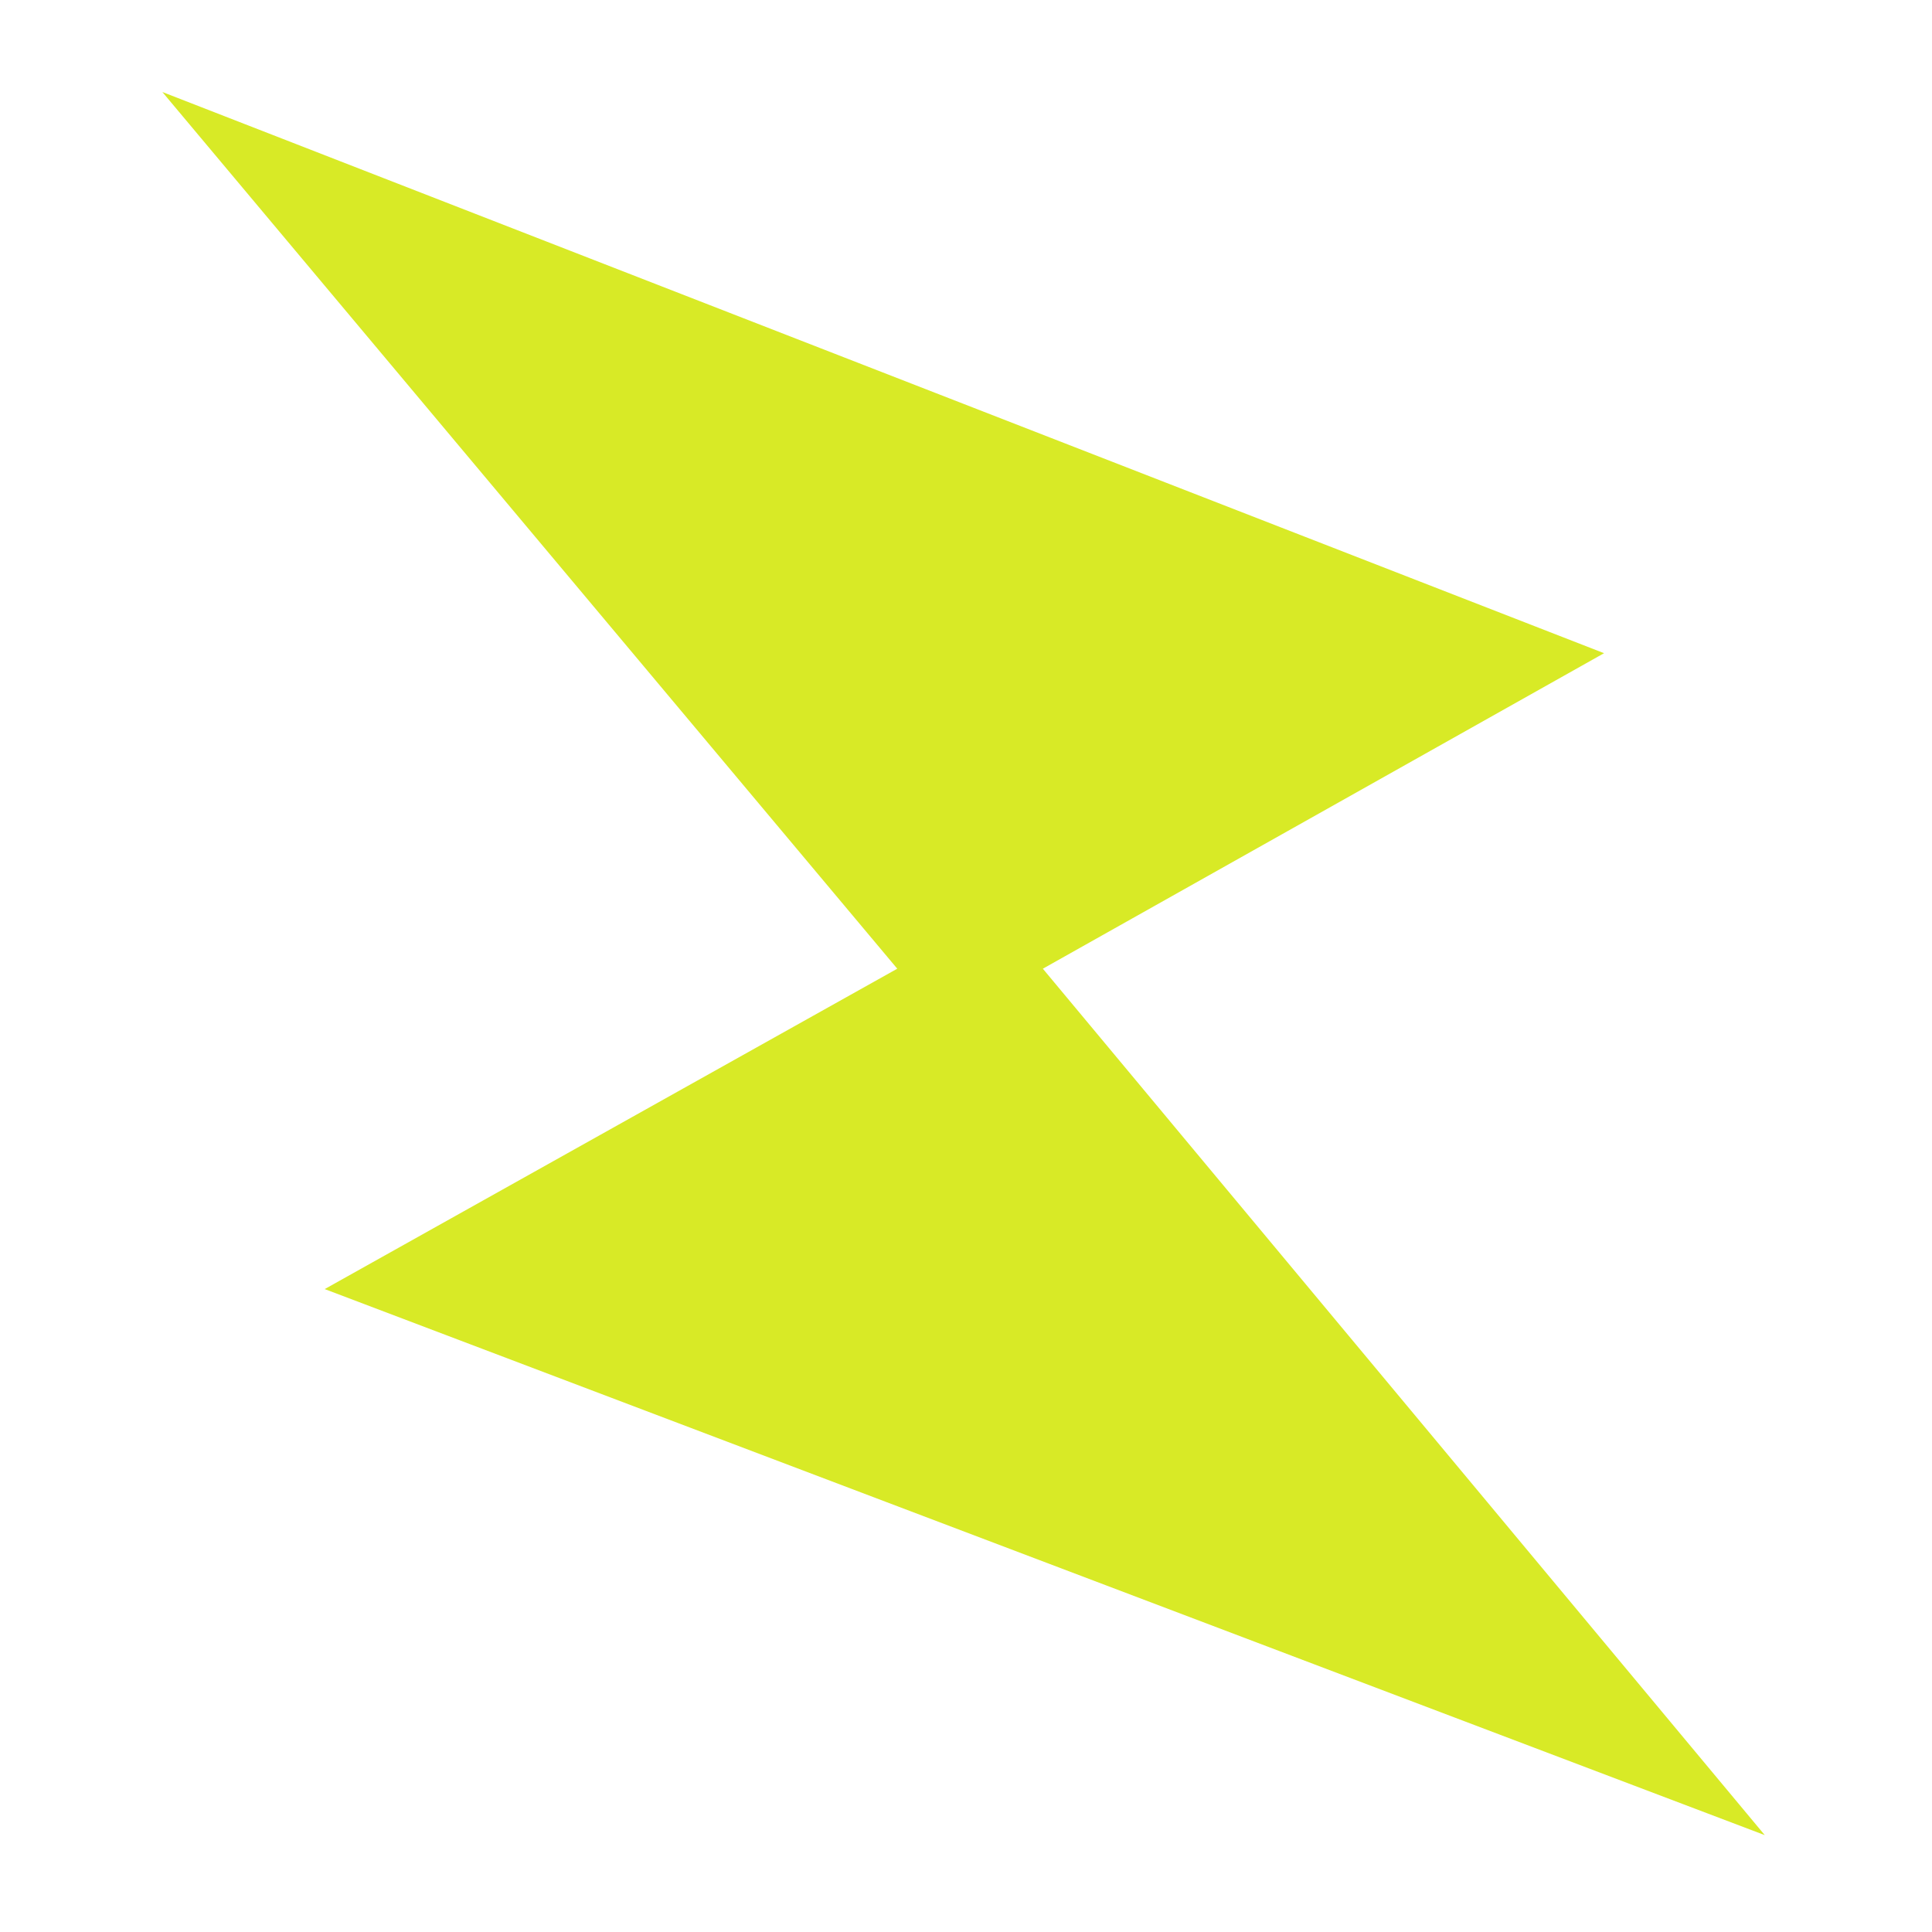 <svg xmlns="http://www.w3.org/2000/svg" viewBox="0 0 357 357" width="357" height="357"><style>.a{fill:#d8ea26}</style><path class="a" d="m296.4 120.7l-103.7 58.3 133.4 160.1-266.1-100.9 105.8-59.2-135.8-162z"></path></svg>